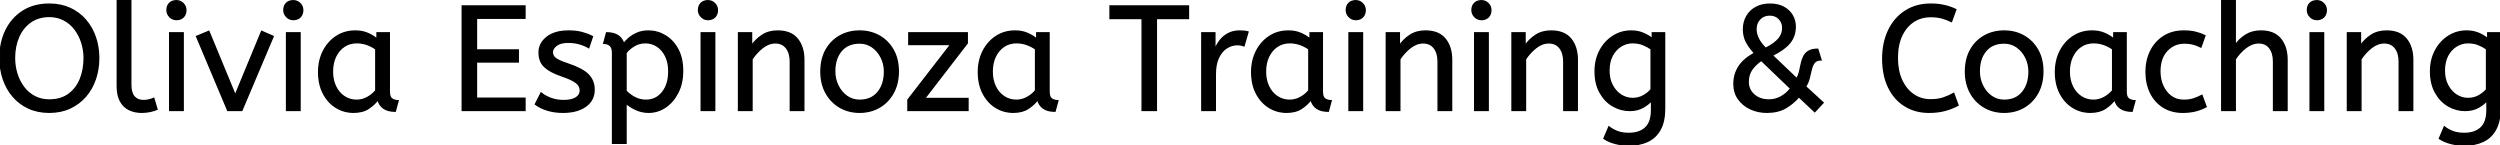 <svg width="1674.901" height="97.2" viewBox="0 0 1674.901 97.2" xmlns="http://www.w3.org/2000/svg"><g id="svgGroup" stroke-linecap="round" fill-rule="evenodd" font-size="9pt" stroke="#000000" stroke-width="0.25mm" fill="#000000" style="stroke:#000000;stroke-width:0.25mm;fill:#000000"><path d="M 351.701 74 L 309.701 74 L 309.701 4 L 351.701 4 L 351.701 12.2 L 319.201 12.2 L 319.201 33.5 L 347.201 33.5 L 347.201 41.5 L 319.201 41.5 L 319.201 65.8 L 351.701 65.8 L 351.701 74 Z M 1497.501 74 L 1488.501 74 L 1488.501 0 L 1497.501 0 L 1497.501 30.3 Q 1500.301 26.2 1504.601 23.5 Q 1508.901 20.8 1514.701 20.8 Q 1523.501 20.8 1527.851 26.1 Q 1532.201 31.4 1532.201 40.1 L 1532.201 74 L 1523.201 74 L 1523.201 41.1 Q 1523.201 35.5 1520.601 32.1 Q 1518.001 28.7 1513.301 28.7 Q 1508.701 28.7 1504.551 31.95 Q 1500.401 35.2 1497.501 39.6 L 1497.501 74 Z M 1187.301 37.1 L 1203.801 52.8 Q 1205.101 50.5 1205.701 47.85 Q 1206.301 45.2 1206.851 42.55 Q 1207.401 39.9 1208.501 37.75 Q 1209.601 35.6 1211.801 34.3 Q 1214.001 33 1217.801 33 L 1220.001 40.1 Q 1216.901 40.1 1215.501 41.9 Q 1214.101 43.7 1213.451 46.5 Q 1212.801 49.3 1212.051 52.35 Q 1211.301 55.4 1209.601 58 L 1221.401 68.8 L 1215.801 74.8 L 1205.201 64.8 Q 1201.201 69.4 1196.151 72.3 Q 1191.101 75.2 1183.701 75.2 Q 1177.701 75.2 1172.701 72.85 Q 1167.701 70.5 1164.701 66.25 Q 1161.701 62 1161.701 56.2 Q 1161.701 49.9 1164.901 44.8 Q 1168.101 39.7 1175.501 35.6 Q 1171.801 31.5 1169.951 27.9 Q 1168.101 24.3 1168.101 19.6 Q 1168.101 14.8 1170.251 11 Q 1172.401 7.2 1176.401 5 Q 1180.401 2.8 1185.801 2.8 Q 1191.201 2.8 1194.951 4.85 Q 1198.701 6.9 1200.701 10.3 Q 1202.701 13.7 1202.701 17.8 Q 1202.701 24.2 1199.001 28.7 Q 1195.301 33.2 1187.301 37.1 Z M 1074.601 92.8 L 1077.901 85 Q 1080.301 86.9 1083.501 88.15 Q 1086.701 89.4 1091.301 89.4 Q 1098.401 89.4 1102.451 85.65 Q 1106.501 81.9 1106.501 73.7 L 1106.501 67.3 Q 1104.501 69.7 1100.751 71.85 Q 1097.001 74 1091.801 74 Q 1085.901 74 1080.601 70.95 Q 1075.301 67.9 1072.001 62 Q 1068.701 56.1 1068.701 47.8 Q 1068.701 40 1071.951 33.9 Q 1075.201 27.8 1080.701 24.3 Q 1086.201 20.8 1092.801 20.8 Q 1097.201 20.8 1100.801 22.3 Q 1104.401 23.8 1107.001 26 L 1107.001 22 L 1115.201 22 L 1115.201 72.8 Q 1115.201 81.4 1112.201 86.8 Q 1109.201 92.2 1103.851 94.7 Q 1098.501 97.2 1091.301 97.2 Q 1086.701 97.2 1082.351 96.1 Q 1078.001 95 1074.601 92.8 Z M 1634.301 92.8 L 1637.601 85 Q 1640.001 86.9 1643.201 88.15 Q 1646.401 89.4 1651.001 89.4 Q 1658.101 89.4 1662.151 85.65 Q 1666.201 81.9 1666.201 73.7 L 1666.201 67.3 Q 1664.201 69.7 1660.451 71.85 Q 1656.701 74 1651.501 74 Q 1645.601 74 1640.301 70.95 Q 1635.001 67.9 1631.701 62 Q 1628.401 56.1 1628.401 47.8 Q 1628.401 40 1631.651 33.9 Q 1634.901 27.8 1640.401 24.3 Q 1645.901 20.8 1652.501 20.8 Q 1656.901 20.8 1660.501 22.3 Q 1664.101 23.8 1666.701 26 L 1666.701 22 L 1674.901 22 L 1674.901 72.8 Q 1674.901 81.4 1671.901 86.8 Q 1668.901 92.2 1663.551 94.7 Q 1658.201 97.2 1651.001 97.2 Q 1646.401 97.2 1642.051 96.1 Q 1637.701 95 1634.301 92.8 Z M 503.801 74 L 494.801 74 L 494.801 22 L 503.501 22 L 503.501 30.7 Q 506.301 26.5 510.651 23.65 Q 515.001 20.8 521.001 20.8 Q 529.801 20.8 534.151 26.1 Q 538.501 31.4 538.501 40.1 L 538.501 74 L 529.501 74 L 529.501 41.1 Q 529.501 35.5 526.851 32.1 Q 524.201 28.7 519.501 28.7 Q 514.901 28.7 510.801 31.95 Q 506.701 35.2 503.801 39.6 L 503.801 74 Z M 937.801 74 L 928.801 74 L 928.801 22 L 937.501 22 L 937.501 30.7 Q 940.301 26.5 944.651 23.65 Q 949.001 20.8 955.001 20.8 Q 963.801 20.8 968.151 26.1 Q 972.501 31.4 972.501 40.1 L 972.501 74 L 963.501 74 L 963.501 41.1 Q 963.501 35.5 960.851 32.1 Q 958.201 28.7 953.501 28.7 Q 948.901 28.7 944.801 31.95 Q 940.701 35.2 937.801 39.6 L 937.801 74 Z M 1022.001 74 L 1013.001 74 L 1013.001 22 L 1021.701 22 L 1021.701 30.7 Q 1024.501 26.5 1028.851 23.65 Q 1033.201 20.8 1039.201 20.8 Q 1048.001 20.8 1052.351 26.1 Q 1056.701 31.4 1056.701 40.1 L 1056.701 74 L 1047.701 74 L 1047.701 41.1 Q 1047.701 35.5 1045.051 32.1 Q 1042.401 28.7 1037.701 28.7 Q 1033.101 28.7 1029.001 31.95 Q 1024.901 35.2 1022.001 39.6 L 1022.001 74 Z M 1581.701 74 L 1572.701 74 L 1572.701 22 L 1581.401 22 L 1581.401 30.7 Q 1584.201 26.5 1588.551 23.65 Q 1592.901 20.8 1598.901 20.8 Q 1607.701 20.8 1612.051 26.1 Q 1616.401 31.4 1616.401 40.1 L 1616.401 74 L 1607.401 74 L 1607.401 41.1 Q 1607.401 35.5 1604.751 32.1 Q 1602.101 28.7 1597.401 28.7 Q 1592.801 28.7 1588.701 31.95 Q 1584.601 35.2 1581.701 39.6 L 1581.701 74 Z M 1310.301 6.4 L 1307.401 14.4 Q 1304.301 12.9 1301.051 12 Q 1297.801 11.1 1293.401 11.1 Q 1287.001 11.1 1281.951 14.4 Q 1276.901 17.7 1274.001 23.9 Q 1271.101 30.1 1271.101 38.9 Q 1271.101 47.3 1273.951 53.6 Q 1276.801 59.9 1281.851 63.4 Q 1286.901 66.9 1293.401 66.9 Q 1298.301 66.9 1301.901 65.7 Q 1305.501 64.5 1308.901 62.6 L 1311.801 70.5 Q 1308.101 72.5 1303.351 73.85 Q 1298.601 75.2 1292.301 75.2 Q 1283.201 75.2 1276.201 70.85 Q 1269.201 66.5 1265.301 58.45 Q 1261.401 50.4 1261.401 39.3 Q 1261.401 28.6 1265.351 20.35 Q 1269.301 12.1 1276.551 7.45 Q 1283.801 2.8 1293.501 2.8 Q 1298.501 2.8 1302.601 3.75 Q 1306.701 4.7 1310.301 6.4 Z M 648.501 74 L 608.301 74 L 608.301 66.9 L 637.001 29.8 L 608.901 29.8 L 608.901 22 L 648.001 22 L 648.001 28.9 L 619.401 66 L 648.501 66 L 648.501 74 Z M 358.701 69.8 L 362.501 62.3 Q 365.101 64.5 369.051 65.95 Q 373.001 67.4 377.501 67.4 Q 383.101 67.4 385.951 65.55 Q 388.801 63.7 388.801 60.8 Q 388.801 58.7 387.751 57.1 Q 386.701 55.5 383.901 53.95 Q 381.101 52.4 375.801 50.6 Q 368.501 48.1 364.851 44.65 Q 361.201 41.2 361.201 35.1 Q 361.201 29.1 366.451 24.95 Q 371.701 20.8 381.001 20.8 Q 386.001 20.8 389.901 21.85 Q 393.801 22.9 396.901 24.5 L 394.401 31.9 Q 391.701 30.3 388.251 29.3 Q 384.801 28.3 380.601 28.3 Q 375.401 28.3 372.701 30.4 Q 370.001 32.5 370.001 35 Q 370.001 37.4 372.101 39.1 Q 374.201 40.8 380.301 42.8 Q 390.201 46.1 394.101 50.1 Q 398.001 54.1 398.001 60.1 Q 398.001 67.1 392.351 71.15 Q 386.701 75.2 377.201 75.2 Q 371.301 75.2 366.551 73.7 Q 361.801 72.2 358.701 69.8 Z M 774.701 74 L 765.201 74 L 765.201 12.4 L 743.701 12.4 L 743.701 4 L 796.201 4 L 796.201 12.4 L 774.701 12.4 L 774.701 74 Z M 419.401 96 L 410.401 96 L 410.401 35.3 Q 410.401 31.9 408.751 30.45 Q 407.101 29 404.501 29 L 406.401 22 Q 415.601 22 417.901 29.3 Q 418.901 27.8 421.151 25.8 Q 423.401 23.8 426.751 22.3 Q 430.101 20.8 434.401 20.8 Q 440.401 20.8 445.651 23.95 Q 450.901 27.1 454.101 33.05 Q 457.301 39 457.301 47.5 Q 457.301 55.8 454.101 62.05 Q 450.901 68.3 445.751 71.75 Q 440.601 75.2 434.601 75.2 Q 430.001 75.2 426.001 73.35 Q 422.001 71.5 419.401 69.1 L 419.401 96 Z M 162.001 74 L 152.601 74 L 131.701 24.4 L 139.901 21 L 157.601 63.8 L 175.301 21 L 183.001 24.4 L 162.001 74 Z M 33.001 75.2 Q 25.201 75.2 19.101 72.35 Q 13.001 69.5 8.751 64.55 Q 4.501 59.6 2.251 53 Q 0.001 46.4 0.001 38.9 Q 0.001 28.6 3.951 20.45 Q 7.901 12.3 15.301 7.55 Q 22.701 2.8 33.001 2.8 Q 40.701 2.8 46.851 5.6 Q 53.001 8.4 57.301 13.4 Q 61.601 18.4 63.851 24.9 Q 66.101 31.4 66.101 38.9 Q 66.101 46.4 63.851 53 Q 61.601 59.6 57.301 64.55 Q 53.001 69.5 46.901 72.35 Q 40.801 75.2 33.001 75.2 Z M 1477.201 23.9 L 1474.501 31.5 Q 1471.701 30.1 1469.151 29.45 Q 1466.601 28.8 1463.501 28.8 Q 1456.501 28.8 1451.751 33.85 Q 1447.001 38.9 1447.001 47.8 Q 1447.001 53.2 1449.001 57.6 Q 1451.001 62 1454.551 64.6 Q 1458.101 67.2 1462.901 67.2 Q 1466.701 67.2 1469.401 66.35 Q 1472.101 65.5 1475.201 63.9 L 1478.001 71.5 Q 1474.901 73.2 1471.051 74.2 Q 1467.201 75.2 1462.301 75.2 Q 1454.901 75.2 1449.351 71.75 Q 1443.801 68.3 1440.801 62.15 Q 1437.801 56 1437.801 48 Q 1437.801 40.5 1440.851 34.3 Q 1443.901 28.1 1449.601 24.45 Q 1455.301 20.8 1463.001 20.8 Q 1467.401 20.8 1470.751 21.6 Q 1474.101 22.4 1477.201 23.9 Z M 252.601 26.2 L 252.601 22 L 260.801 22 L 260.801 61.4 Q 260.801 65.2 262.651 66.35 Q 264.501 67.5 266.701 67.5 L 264.801 74.5 Q 255.201 74.5 253.201 66.7 Q 250.901 69.9 246.951 72.55 Q 243.001 75.2 236.901 75.2 Q 230.401 75.2 225.101 71.9 Q 219.801 68.6 216.651 62.55 Q 213.501 56.5 213.501 48.3 Q 213.501 40.5 216.651 34.3 Q 219.801 28.1 225.351 24.45 Q 230.901 20.8 238.101 20.8 Q 242.601 20.8 246.251 22.35 Q 249.901 23.9 252.601 26.2 Z M 694.601 26.2 L 694.601 22 L 702.801 22 L 702.801 61.4 Q 702.801 65.2 704.651 66.35 Q 706.501 67.5 708.701 67.5 L 706.801 74.5 Q 697.201 74.5 695.201 66.7 Q 692.901 69.9 688.951 72.55 Q 685.001 75.2 678.901 75.2 Q 672.401 75.2 667.101 71.9 Q 661.801 68.6 658.651 62.55 Q 655.501 56.5 655.501 48.3 Q 655.501 40.5 658.651 34.3 Q 661.801 28.1 667.351 24.45 Q 672.901 20.8 680.101 20.8 Q 684.601 20.8 688.251 22.35 Q 691.901 23.9 694.601 26.2 Z M 877.701 26.2 L 877.701 22 L 885.901 22 L 885.901 61.4 Q 885.901 65.2 887.751 66.35 Q 889.601 67.5 891.801 67.5 L 889.901 74.5 Q 880.301 74.5 878.301 66.7 Q 876.001 69.9 872.051 72.55 Q 868.101 75.2 862.001 75.2 Q 855.501 75.2 850.201 71.9 Q 844.901 68.6 841.751 62.55 Q 838.601 56.5 838.601 48.3 Q 838.601 40.5 841.751 34.3 Q 844.901 28.1 850.451 24.45 Q 856.001 20.8 863.201 20.8 Q 867.701 20.8 871.351 22.35 Q 875.001 23.9 877.701 26.2 Z M 1416.201 26.2 L 1416.201 22 L 1424.401 22 L 1424.401 61.4 Q 1424.401 65.2 1426.251 66.35 Q 1428.101 67.5 1430.301 67.5 L 1428.401 74.5 Q 1418.801 74.5 1416.801 66.7 Q 1414.501 69.9 1410.551 72.55 Q 1406.601 75.2 1400.501 75.2 Q 1394.001 75.2 1388.701 71.9 Q 1383.401 68.6 1380.251 62.55 Q 1377.101 56.5 1377.101 48.3 Q 1377.101 40.5 1380.251 34.3 Q 1383.401 28.1 1388.951 24.45 Q 1394.501 20.8 1401.701 20.8 Q 1406.201 20.8 1409.851 22.35 Q 1413.501 23.9 1416.201 26.2 Z M 78.601 57.7 L 78.601 0 L 87.601 0 L 87.601 56.8 Q 87.601 62.2 89.851 64.8 Q 92.101 67.4 96.101 67.4 Q 98.001 67.4 99.851 66.95 Q 101.701 66.5 103.001 65.9 L 105.201 73.2 Q 103.401 74 100.751 74.6 Q 98.101 75.2 94.901 75.2 Q 90.301 75.2 86.601 73.45 Q 82.901 71.7 80.751 67.8 Q 78.601 63.9 78.601 57.7 Z M 814.201 74 L 805.201 74 L 805.201 22 L 813.901 22 L 813.901 33.3 Q 815.201 30 817.401 27.15 Q 819.601 24.3 822.901 22.55 Q 826.201 20.8 830.601 20.8 Q 832.101 20.8 833.601 20.95 Q 835.101 21.1 836.101 21.4 L 833.401 30.7 Q 831.501 29.9 828.901 29.9 Q 825.201 29.9 821.851 32 Q 818.501 34.1 816.351 38.5 Q 814.201 42.9 814.201 49.7 L 814.201 74 Z M 575.901 75.2 Q 568.501 75.2 562.601 71.75 Q 556.701 68.3 553.351 62.15 Q 550.001 56 550.001 48 Q 550.001 39.6 553.401 33.5 Q 556.801 27.4 562.701 24.1 Q 568.601 20.8 575.901 20.8 Q 583.201 20.8 589.051 24.1 Q 594.901 27.4 598.351 33.45 Q 601.801 39.5 601.801 47.8 Q 601.801 56.1 598.401 62.25 Q 595.001 68.4 589.151 71.8 Q 583.301 75.2 575.901 75.2 Z M 1342.701 75.2 Q 1335.301 75.2 1329.401 71.75 Q 1323.501 68.3 1320.151 62.15 Q 1316.801 56 1316.801 48 Q 1316.801 39.6 1320.201 33.5 Q 1323.601 27.4 1329.501 24.1 Q 1335.401 20.8 1342.701 20.8 Q 1350.001 20.8 1355.851 24.1 Q 1361.701 27.4 1365.151 33.45 Q 1368.601 39.5 1368.601 47.8 Q 1368.601 56.1 1365.201 62.25 Q 1361.801 68.4 1355.951 71.8 Q 1350.101 75.2 1342.701 75.2 Z M 33.001 67 Q 40.701 67 45.901 63.3 Q 51.101 59.6 53.751 53.25 Q 56.401 46.9 56.401 38.9 Q 56.401 33.5 54.801 28.5 Q 53.201 23.5 50.201 19.55 Q 47.201 15.6 42.851 13.3 Q 38.501 11 33.001 11 Q 25.701 11 20.451 14.7 Q 15.201 18.4 12.451 24.7 Q 9.701 31 9.701 38.9 Q 9.701 44.3 11.251 49.35 Q 12.801 54.4 15.801 58.4 Q 18.801 62.4 23.151 64.7 Q 27.501 67 33.001 67 Z M 122.701 74 L 113.701 74 L 113.701 22 L 122.701 22 L 122.701 74 Z M 201.001 74 L 192.001 74 L 192.001 22 L 201.001 22 L 201.001 74 Z M 478.801 74 L 469.801 74 L 469.801 22 L 478.801 22 L 478.801 74 Z M 912.801 74 L 903.801 74 L 903.801 22 L 912.801 22 L 912.801 74 Z M 997.001 74 L 988.001 74 L 988.001 22 L 997.001 22 L 997.001 74 Z M 1556.701 74 L 1547.701 74 L 1547.701 22 L 1556.701 22 L 1556.701 74 Z M 575.901 67.2 Q 583.801 67.2 588.201 61.85 Q 592.601 56.5 592.601 48 Q 592.601 42.8 590.401 38.45 Q 588.201 34.1 584.451 31.45 Q 580.701 28.8 575.901 28.8 Q 568.001 28.8 563.601 34 Q 559.201 39.2 559.201 47.8 Q 559.201 53 561.401 57.45 Q 563.601 61.9 567.351 64.55 Q 571.101 67.2 575.901 67.2 Z M 1342.701 67.2 Q 1350.601 67.2 1355.001 61.85 Q 1359.401 56.5 1359.401 48 Q 1359.401 42.8 1357.201 38.45 Q 1355.001 34.1 1351.251 31.45 Q 1347.501 28.8 1342.701 28.8 Q 1334.801 28.8 1330.401 34 Q 1326.001 39.2 1326.001 47.8 Q 1326.001 53 1328.201 57.45 Q 1330.401 61.9 1334.151 64.55 Q 1337.901 67.2 1342.701 67.2 Z M 251.801 60.7 L 251.801 32.8 Q 249.101 30.9 245.851 29.75 Q 242.601 28.6 239.001 28.6 Q 234.201 28.6 230.551 31.05 Q 226.901 33.5 224.801 37.85 Q 222.701 42.2 222.701 48 Q 222.701 53.6 224.801 57.95 Q 226.901 62.3 230.601 64.75 Q 234.301 67.2 238.901 67.2 Q 242.701 67.2 246.101 65.35 Q 249.501 63.5 251.801 60.7 Z M 693.801 60.7 L 693.801 32.8 Q 691.101 30.9 687.851 29.75 Q 684.601 28.6 681.001 28.6 Q 676.201 28.6 672.551 31.05 Q 668.901 33.5 666.801 37.85 Q 664.701 42.2 664.701 48 Q 664.701 53.6 666.801 57.95 Q 668.901 62.3 672.601 64.75 Q 676.301 67.2 680.901 67.2 Q 684.701 67.2 688.101 65.35 Q 691.501 63.5 693.801 60.7 Z M 876.901 60.7 L 876.901 32.8 Q 874.201 30.9 870.951 29.75 Q 867.701 28.6 864.101 28.6 Q 859.301 28.6 855.651 31.05 Q 852.001 33.5 849.901 37.85 Q 847.801 42.2 847.801 48 Q 847.801 53.6 849.901 57.95 Q 852.001 62.3 855.701 64.75 Q 859.401 67.2 864.001 67.2 Q 867.801 67.2 871.201 65.35 Q 874.601 63.5 876.901 60.7 Z M 1415.401 60.7 L 1415.401 32.8 Q 1412.701 30.9 1409.451 29.75 Q 1406.201 28.6 1402.601 28.6 Q 1397.801 28.6 1394.151 31.05 Q 1390.501 33.5 1388.401 37.85 Q 1386.301 42.2 1386.301 48 Q 1386.301 53.6 1388.401 57.95 Q 1390.501 62.3 1394.201 64.75 Q 1397.901 67.2 1402.501 67.2 Q 1406.301 67.2 1409.701 65.35 Q 1413.101 63.5 1415.401 60.7 Z M 419.401 35.4 L 419.401 61 Q 422.001 63.7 425.401 65.45 Q 428.801 67.2 432.801 67.2 Q 439.601 67.2 443.851 61.85 Q 448.101 56.5 448.101 47.8 Q 448.101 41.8 445.951 37.5 Q 443.801 33.2 440.251 30.9 Q 436.701 28.6 432.401 28.6 Q 428.101 28.6 424.651 30.75 Q 421.201 32.9 419.401 35.4 Z M 1106.201 60 L 1106.201 32.8 Q 1104.001 31.2 1100.901 29.9 Q 1097.801 28.6 1093.701 28.6 Q 1089.601 28.6 1086.001 30.8 Q 1082.401 33 1080.151 37.15 Q 1077.901 41.3 1077.901 47.3 Q 1077.901 53 1080.151 57.2 Q 1082.401 61.4 1086.001 63.7 Q 1089.601 66 1093.801 66 Q 1097.801 66 1101.001 64.2 Q 1104.201 62.4 1106.201 60 Z M 1665.901 60 L 1665.901 32.8 Q 1663.701 31.2 1660.601 29.9 Q 1657.501 28.6 1653.401 28.6 Q 1649.301 28.6 1645.701 30.8 Q 1642.101 33 1639.851 37.15 Q 1637.601 41.3 1637.601 47.3 Q 1637.601 53 1639.851 57.2 Q 1642.101 61.4 1645.701 63.7 Q 1649.301 66 1653.501 66 Q 1657.501 66 1660.701 64.2 Q 1663.901 62.4 1665.901 60 Z M 1199.701 59.3 L 1180.001 40.4 Q 1175.601 43.5 1173.401 46.85 Q 1171.201 50.2 1171.201 54.9 Q 1171.201 60.1 1175.101 63.55 Q 1179.001 67 1185.101 67 Q 1189.401 67 1193.151 64.95 Q 1196.901 62.9 1199.701 59.3 Z M 1182.901 32.4 Q 1189.101 29.2 1191.751 26 Q 1194.401 22.8 1194.401 18.7 Q 1194.401 15.1 1192.001 12.55 Q 1189.601 10 1185.601 10 Q 1181.601 10 1179.001 12.7 Q 1176.401 15.4 1176.401 19.5 Q 1176.401 26 1182.901 32.4 Z M 118.201 13.1 Q 115.601 13.1 113.751 11.2 Q 111.901 9.3 111.901 6.8 Q 111.901 3.9 113.601 2.2 Q 115.301 0.5 118.201 0.5 Q 120.801 0.5 122.651 2.35 Q 124.501 4.2 124.501 6.8 Q 124.501 9.6 122.801 11.35 Q 121.101 13.1 118.201 13.1 Z M 196.501 13.1 Q 193.901 13.1 192.051 11.2 Q 190.201 9.3 190.201 6.8 Q 190.201 3.9 191.901 2.2 Q 193.601 0.5 196.501 0.5 Q 199.101 0.5 200.951 2.35 Q 202.801 4.2 202.801 6.8 Q 202.801 9.6 201.101 11.35 Q 199.401 13.1 196.501 13.1 Z M 474.301 13.1 Q 471.701 13.1 469.851 11.2 Q 468.001 9.3 468.001 6.8 Q 468.001 3.9 469.701 2.2 Q 471.401 0.5 474.301 0.5 Q 476.901 0.5 478.751 2.35 Q 480.601 4.2 480.601 6.8 Q 480.601 9.6 478.901 11.35 Q 477.201 13.1 474.301 13.1 Z M 908.301 13.1 Q 905.701 13.1 903.851 11.2 Q 902.001 9.3 902.001 6.8 Q 902.001 3.9 903.701 2.2 Q 905.401 0.5 908.301 0.5 Q 910.901 0.5 912.751 2.35 Q 914.601 4.2 914.601 6.8 Q 914.601 9.6 912.901 11.35 Q 911.201 13.1 908.301 13.1 Z M 992.501 13.1 Q 989.901 13.1 988.051 11.2 Q 986.201 9.3 986.201 6.8 Q 986.201 3.9 987.901 2.2 Q 989.601 0.5 992.501 0.5 Q 995.101 0.5 996.951 2.35 Q 998.801 4.2 998.801 6.8 Q 998.801 9.6 997.101 11.35 Q 995.401 13.1 992.501 13.1 Z M 1552.201 13.1 Q 1549.601 13.1 1547.751 11.2 Q 1545.901 9.3 1545.901 6.8 Q 1545.901 3.9 1547.601 2.2 Q 1549.301 0.5 1552.201 0.5 Q 1554.801 0.5 1556.651 2.35 Q 1558.501 4.2 1558.501 6.8 Q 1558.501 9.6 1556.801 11.35 Q 1555.101 13.1 1552.201 13.1 Z" vector-effect="non-scaling-stroke"/></g></svg>